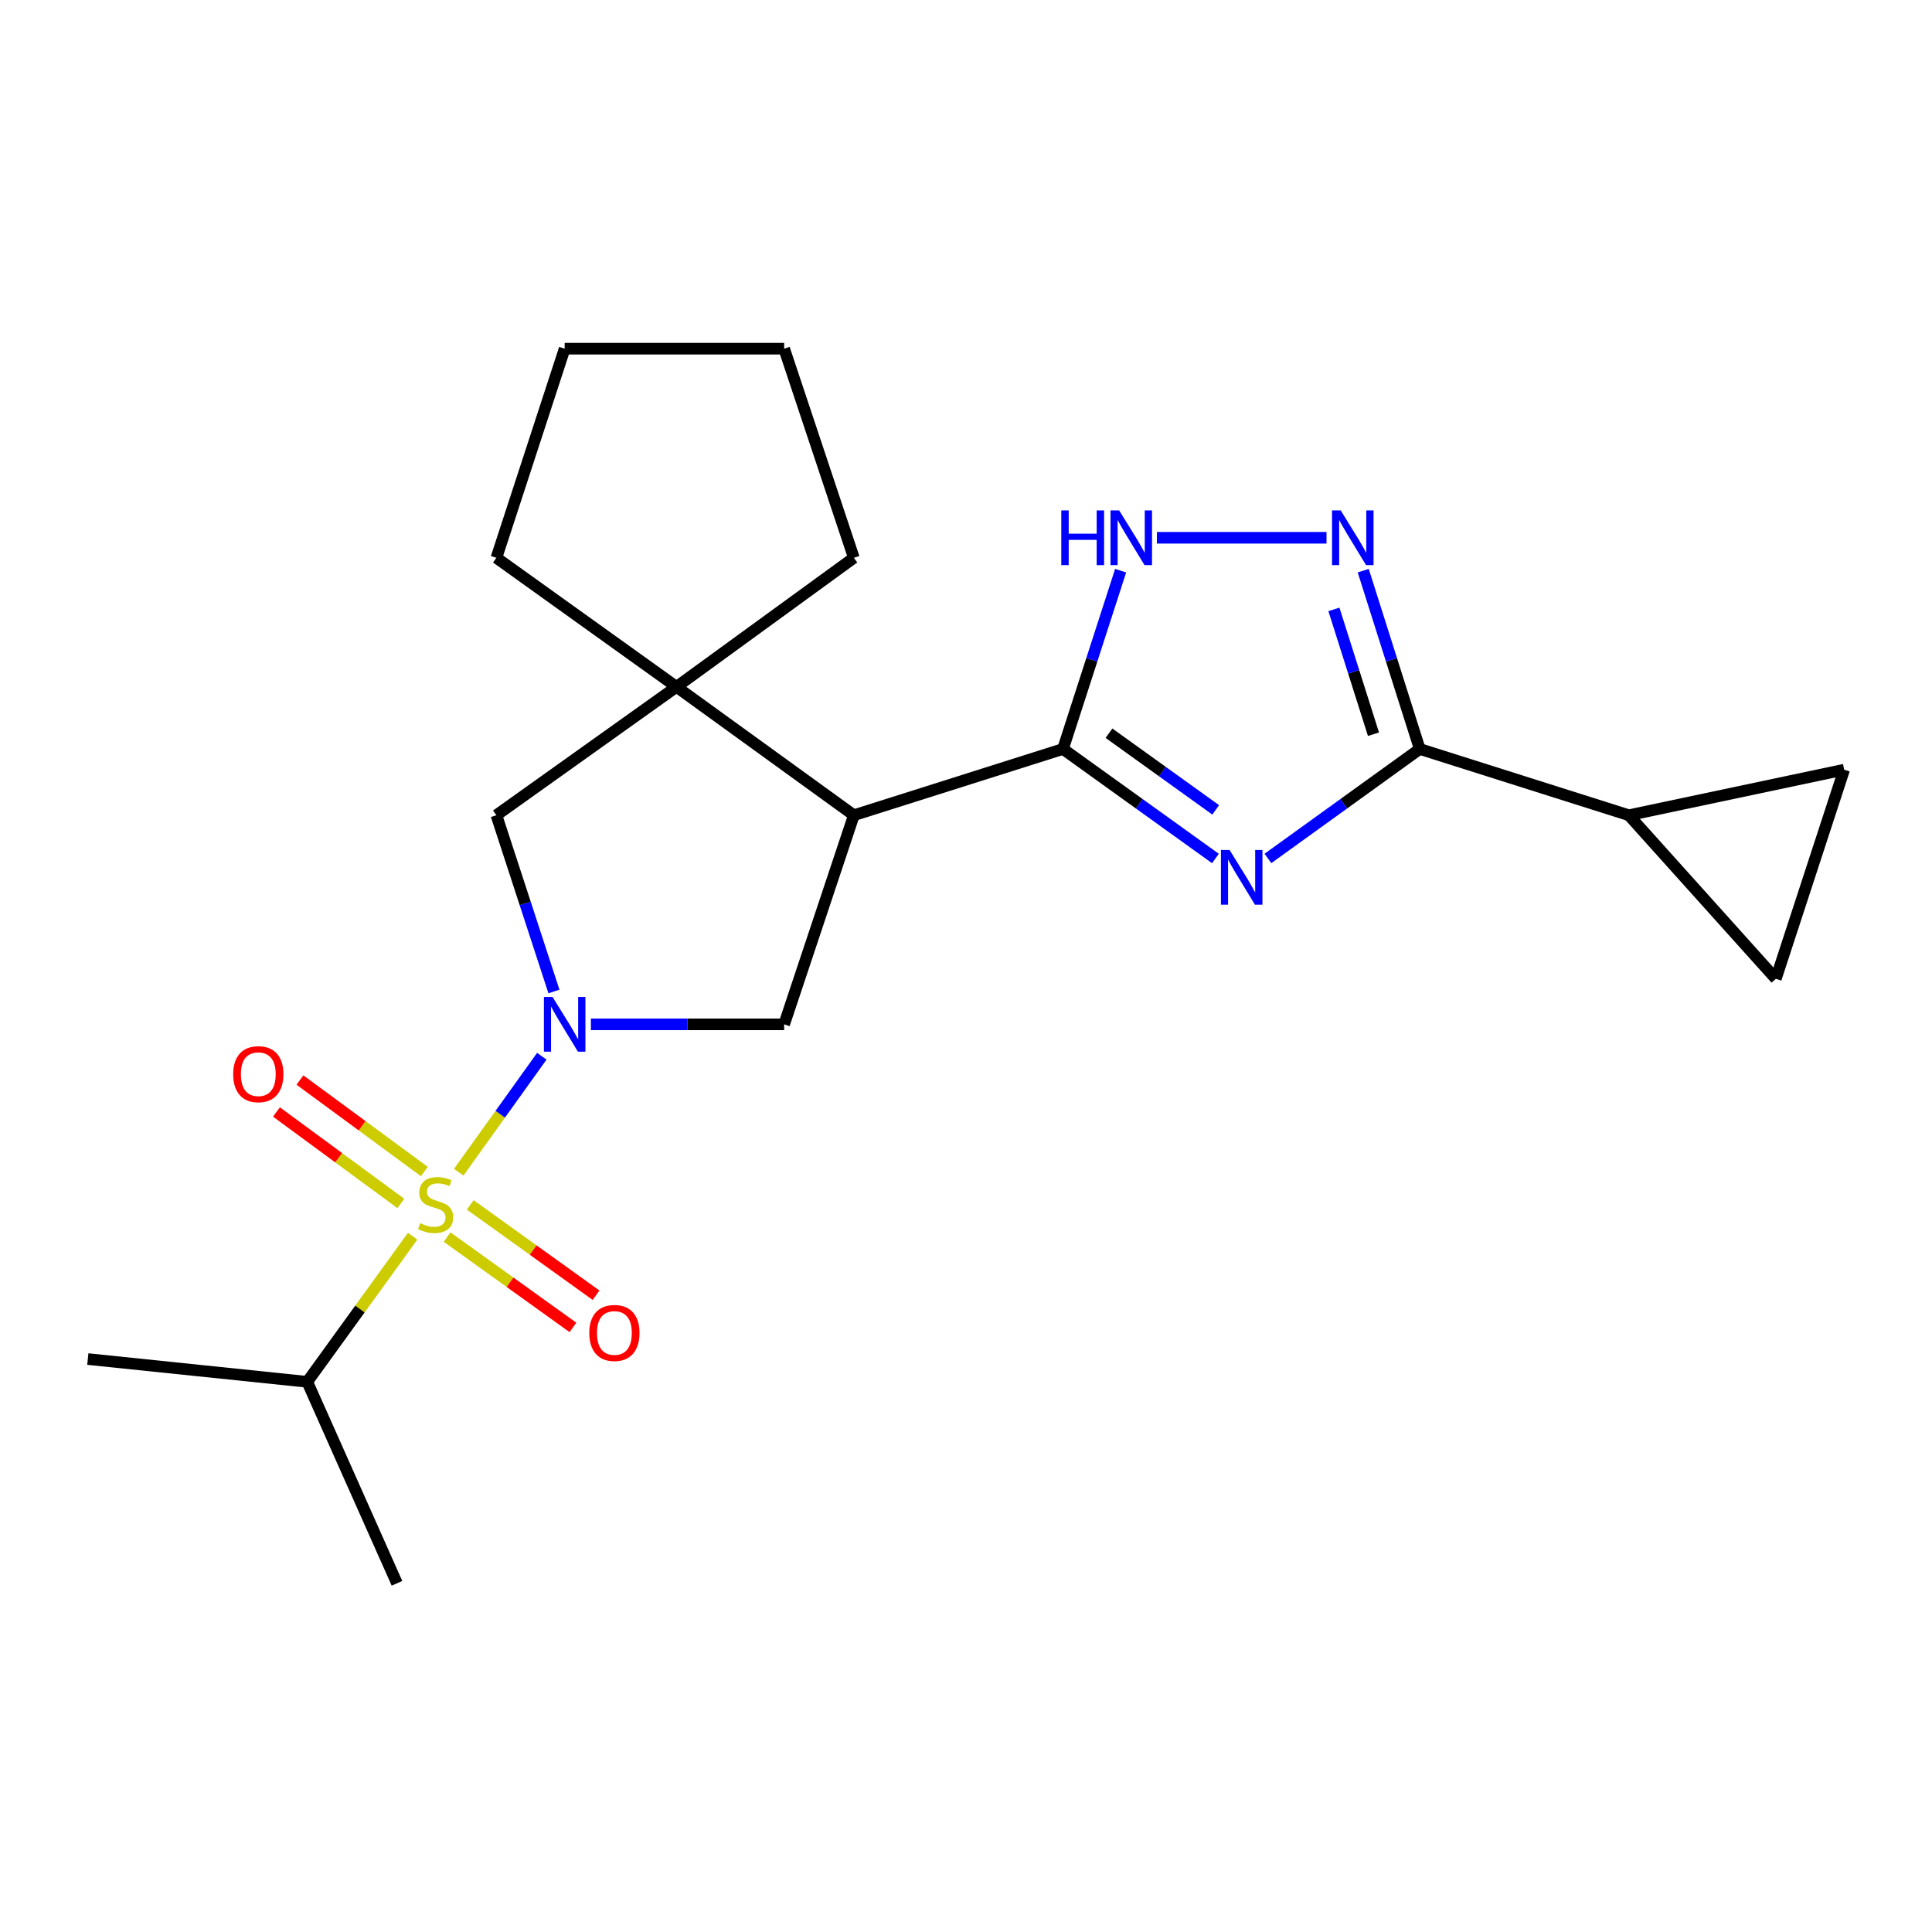 <?xml version='1.0' encoding='iso-8859-1'?>
<svg version='1.1' baseProfile='full'
              xmlns='http://www.w3.org/2000/svg'
                      xmlns:rdkit='http://www.rdkit.org/xml'
                      xmlns:xlink='http://www.w3.org/1999/xlink'
                  xml:space='preserve'
width='1000px' height='1000px' viewBox='0 0 1000 1000'>
<!-- END OF HEADER -->
<rect style='opacity:1.0;fill:#FFFFFF;stroke:none' width='1000' height='1000' x='0' y='0'> </rect>
<path class='bond-0' d='M 237.43,606.735 L 258.934,576.723' style='fill:none;fill-rule:evenodd;stroke:#CCCC00;stroke-width:6px;stroke-linecap:butt;stroke-linejoin:miter;stroke-opacity:1' />
<path class='bond-0' d='M 258.934,576.723 L 280.439,546.711' style='fill:none;fill-rule:evenodd;stroke:#0000FF;stroke-width:6px;stroke-linecap:butt;stroke-linejoin:miter;stroke-opacity:1' />
<path class='bond-13' d='M 231.427,640.307 L 263.986,663.689' style='fill:none;fill-rule:evenodd;stroke:#CCCC00;stroke-width:6px;stroke-linecap:butt;stroke-linejoin:miter;stroke-opacity:1' />
<path class='bond-13' d='M 263.986,663.689 L 296.546,687.071' style='fill:none;fill-rule:evenodd;stroke:#FF0000;stroke-width:6px;stroke-linecap:butt;stroke-linejoin:miter;stroke-opacity:1' />
<path class='bond-13' d='M 243.395,623.641 L 275.955,647.023' style='fill:none;fill-rule:evenodd;stroke:#CCCC00;stroke-width:6px;stroke-linecap:butt;stroke-linejoin:miter;stroke-opacity:1' />
<path class='bond-13' d='M 275.955,647.023 L 308.514,670.404' style='fill:none;fill-rule:evenodd;stroke:#FF0000;stroke-width:6px;stroke-linecap:butt;stroke-linejoin:miter;stroke-opacity:1' />
<path class='bond-14' d='M 219.633,606.372 L 187.442,582.701' style='fill:none;fill-rule:evenodd;stroke:#CCCC00;stroke-width:6px;stroke-linecap:butt;stroke-linejoin:miter;stroke-opacity:1' />
<path class='bond-14' d='M 187.442,582.701 L 155.252,559.03' style='fill:none;fill-rule:evenodd;stroke:#FF0000;stroke-width:6px;stroke-linecap:butt;stroke-linejoin:miter;stroke-opacity:1' />
<path class='bond-14' d='M 207.477,622.902 L 175.287,599.231' style='fill:none;fill-rule:evenodd;stroke:#CCCC00;stroke-width:6px;stroke-linecap:butt;stroke-linejoin:miter;stroke-opacity:1' />
<path class='bond-14' d='M 175.287,599.231 L 143.097,575.56' style='fill:none;fill-rule:evenodd;stroke:#FF0000;stroke-width:6px;stroke-linecap:butt;stroke-linejoin:miter;stroke-opacity:1' />
<path class='bond-15' d='M 213.57,639.871 L 186.303,677.55' style='fill:none;fill-rule:evenodd;stroke:#CCCC00;stroke-width:6px;stroke-linecap:butt;stroke-linejoin:miter;stroke-opacity:1' />
<path class='bond-15' d='M 186.303,677.55 L 159.037,715.229' style='fill:none;fill-rule:evenodd;stroke:#000000;stroke-width:6px;stroke-linecap:butt;stroke-linejoin:miter;stroke-opacity:1' />
<path class='bond-7' d='M 305.851,530.197 L 355.864,530.197' style='fill:none;fill-rule:evenodd;stroke:#0000FF;stroke-width:6px;stroke-linecap:butt;stroke-linejoin:miter;stroke-opacity:1' />
<path class='bond-7' d='M 355.864,530.197 L 405.876,530.197' style='fill:none;fill-rule:evenodd;stroke:#000000;stroke-width:6px;stroke-linecap:butt;stroke-linejoin:miter;stroke-opacity:1' />
<path class='bond-10' d='M 286.719,513.19 L 271.826,467.575' style='fill:none;fill-rule:evenodd;stroke:#0000FF;stroke-width:6px;stroke-linecap:butt;stroke-linejoin:miter;stroke-opacity:1' />
<path class='bond-10' d='M 271.826,467.575 L 256.934,421.961' style='fill:none;fill-rule:evenodd;stroke:#000000;stroke-width:6px;stroke-linecap:butt;stroke-linejoin:miter;stroke-opacity:1' />
<path class='bond-1' d='M 629.109,444.357 L 589.656,416.014' style='fill:none;fill-rule:evenodd;stroke:#0000FF;stroke-width:6px;stroke-linecap:butt;stroke-linejoin:miter;stroke-opacity:1' />
<path class='bond-1' d='M 589.656,416.014 L 550.202,387.672' style='fill:none;fill-rule:evenodd;stroke:#000000;stroke-width:6px;stroke-linecap:butt;stroke-linejoin:miter;stroke-opacity:1' />
<path class='bond-1' d='M 629.244,419.19 L 601.627,399.35' style='fill:none;fill-rule:evenodd;stroke:#0000FF;stroke-width:6px;stroke-linecap:butt;stroke-linejoin:miter;stroke-opacity:1' />
<path class='bond-1' d='M 601.627,399.35 L 574.01,379.51' style='fill:none;fill-rule:evenodd;stroke:#000000;stroke-width:6px;stroke-linecap:butt;stroke-linejoin:miter;stroke-opacity:1' />
<path class='bond-4' d='M 656.276,444.327 L 695.568,415.999' style='fill:none;fill-rule:evenodd;stroke:#0000FF;stroke-width:6px;stroke-linecap:butt;stroke-linejoin:miter;stroke-opacity:1' />
<path class='bond-4' d='M 695.568,415.999 L 734.859,387.672' style='fill:none;fill-rule:evenodd;stroke:#000000;stroke-width:6px;stroke-linecap:butt;stroke-linejoin:miter;stroke-opacity:1' />
<path class='bond-2' d='M 550.202,387.672 L 441.955,421.961' style='fill:none;fill-rule:evenodd;stroke:#000000;stroke-width:6px;stroke-linecap:butt;stroke-linejoin:miter;stroke-opacity:1' />
<path class='bond-6' d='M 550.202,387.672 L 565.118,341.528' style='fill:none;fill-rule:evenodd;stroke:#000000;stroke-width:6px;stroke-linecap:butt;stroke-linejoin:miter;stroke-opacity:1' />
<path class='bond-6' d='M 565.118,341.528 L 580.034,295.385' style='fill:none;fill-rule:evenodd;stroke:#0000FF;stroke-width:6px;stroke-linecap:butt;stroke-linejoin:miter;stroke-opacity:1' />
<path class='bond-3' d='M 441.955,421.961 L 405.876,530.197' style='fill:none;fill-rule:evenodd;stroke:#000000;stroke-width:6px;stroke-linecap:butt;stroke-linejoin:miter;stroke-opacity:1' />
<path class='bond-22' d='M 441.955,421.961 L 350.145,355.514' style='fill:none;fill-rule:evenodd;stroke:#000000;stroke-width:6px;stroke-linecap:butt;stroke-linejoin:miter;stroke-opacity:1' />
<path class='bond-9' d='M 734.859,387.672 L 843.095,421.961' style='fill:none;fill-rule:evenodd;stroke:#000000;stroke-width:6px;stroke-linecap:butt;stroke-linejoin:miter;stroke-opacity:1' />
<path class='bond-24' d='M 734.859,387.672 L 720.231,341.526' style='fill:none;fill-rule:evenodd;stroke:#000000;stroke-width:6px;stroke-linecap:butt;stroke-linejoin:miter;stroke-opacity:1' />
<path class='bond-24' d='M 720.231,341.526 L 705.603,295.38' style='fill:none;fill-rule:evenodd;stroke:#0000FF;stroke-width:6px;stroke-linecap:butt;stroke-linejoin:miter;stroke-opacity:1' />
<path class='bond-24' d='M 710.911,380.028 L 700.671,347.726' style='fill:none;fill-rule:evenodd;stroke:#000000;stroke-width:6px;stroke-linecap:butt;stroke-linejoin:miter;stroke-opacity:1' />
<path class='bond-24' d='M 700.671,347.726 L 690.432,315.424' style='fill:none;fill-rule:evenodd;stroke:#0000FF;stroke-width:6px;stroke-linecap:butt;stroke-linejoin:miter;stroke-opacity:1' />
<path class='bond-5' d='M 686.599,278.353 L 598.807,278.353' style='fill:none;fill-rule:evenodd;stroke:#0000FF;stroke-width:6px;stroke-linecap:butt;stroke-linejoin:miter;stroke-opacity:1' />
<path class='bond-8' d='M 350.145,355.514 L 256.934,421.961' style='fill:none;fill-rule:evenodd;stroke:#000000;stroke-width:6px;stroke-linecap:butt;stroke-linejoin:miter;stroke-opacity:1' />
<path class='bond-16' d='M 350.145,355.514 L 441.955,288.726' style='fill:none;fill-rule:evenodd;stroke:#000000;stroke-width:6px;stroke-linecap:butt;stroke-linejoin:miter;stroke-opacity:1' />
<path class='bond-17' d='M 350.145,355.514 L 256.934,288.726' style='fill:none;fill-rule:evenodd;stroke:#000000;stroke-width:6px;stroke-linecap:butt;stroke-linejoin:miter;stroke-opacity:1' />
<path class='bond-11' d='M 843.095,421.961 L 919.174,506.623' style='fill:none;fill-rule:evenodd;stroke:#000000;stroke-width:6px;stroke-linecap:butt;stroke-linejoin:miter;stroke-opacity:1' />
<path class='bond-12' d='M 843.095,421.961 L 954.545,398.376' style='fill:none;fill-rule:evenodd;stroke:#000000;stroke-width:6px;stroke-linecap:butt;stroke-linejoin:miter;stroke-opacity:1' />
<path class='bond-25' d='M 919.174,506.623 L 954.545,398.376' style='fill:none;fill-rule:evenodd;stroke:#000000;stroke-width:6px;stroke-linecap:butt;stroke-linejoin:miter;stroke-opacity:1' />
<path class='bond-18' d='M 159.037,715.229 L 45.455,703.443' style='fill:none;fill-rule:evenodd;stroke:#000000;stroke-width:6px;stroke-linecap:butt;stroke-linejoin:miter;stroke-opacity:1' />
<path class='bond-19' d='M 159.037,715.229 L 205.477,819.521' style='fill:none;fill-rule:evenodd;stroke:#000000;stroke-width:6px;stroke-linecap:butt;stroke-linejoin:miter;stroke-opacity:1' />
<path class='bond-21' d='M 441.955,288.726 L 405.876,180.479' style='fill:none;fill-rule:evenodd;stroke:#000000;stroke-width:6px;stroke-linecap:butt;stroke-linejoin:miter;stroke-opacity:1' />
<path class='bond-20' d='M 256.934,288.726 L 292.271,180.479' style='fill:none;fill-rule:evenodd;stroke:#000000;stroke-width:6px;stroke-linecap:butt;stroke-linejoin:miter;stroke-opacity:1' />
<path class='bond-23' d='M 292.271,180.479 L 405.876,180.479' style='fill:none;fill-rule:evenodd;stroke:#000000;stroke-width:6px;stroke-linecap:butt;stroke-linejoin:miter;stroke-opacity:1' />
<path  class='atom-0' d='M 217.483 633.128
Q 217.803 633.248, 219.123 633.808
Q 220.443 634.368, 221.883 634.728
Q 223.363 635.048, 224.803 635.048
Q 227.483 635.048, 229.043 633.768
Q 230.603 632.448, 230.603 630.168
Q 230.603 628.608, 229.803 627.648
Q 229.043 626.688, 227.843 626.168
Q 226.643 625.648, 224.643 625.048
Q 222.123 624.288, 220.603 623.568
Q 219.123 622.848, 218.043 621.328
Q 217.003 619.808, 217.003 617.248
Q 217.003 613.688, 219.403 611.488
Q 221.843 609.288, 226.643 609.288
Q 229.923 609.288, 233.643 610.848
L 232.723 613.928
Q 229.323 612.528, 226.763 612.528
Q 224.003 612.528, 222.483 613.688
Q 220.963 614.808, 221.003 616.768
Q 221.003 618.288, 221.763 619.208
Q 222.563 620.128, 223.683 620.648
Q 224.843 621.168, 226.763 621.768
Q 229.323 622.568, 230.843 623.368
Q 232.363 624.168, 233.443 625.808
Q 234.563 627.408, 234.563 630.168
Q 234.563 634.088, 231.923 636.208
Q 229.323 638.288, 224.963 638.288
Q 222.443 638.288, 220.523 637.728
Q 218.643 637.208, 216.403 636.288
L 217.483 633.128
' fill='#CCCC00'/>
<path  class='atom-1' d='M 286.011 516.037
L 295.291 531.037
Q 296.211 532.517, 297.691 535.197
Q 299.171 537.877, 299.251 538.037
L 299.251 516.037
L 303.011 516.037
L 303.011 544.357
L 299.131 544.357
L 289.171 527.957
Q 288.011 526.037, 286.771 523.837
Q 285.571 521.637, 285.211 520.957
L 285.211 544.357
L 281.531 544.357
L 281.531 516.037
L 286.011 516.037
' fill='#0000FF'/>
<path  class='atom-2' d='M 636.436 439.958
L 645.716 454.958
Q 646.636 456.438, 648.116 459.118
Q 649.596 461.798, 649.676 461.958
L 649.676 439.958
L 653.436 439.958
L 653.436 468.278
L 649.556 468.278
L 639.596 451.878
Q 638.436 449.958, 637.196 447.758
Q 635.996 445.558, 635.636 444.878
L 635.636 468.278
L 631.956 468.278
L 631.956 439.958
L 636.436 439.958
' fill='#0000FF'/>
<path  class='atom-6' d='M 693.945 264.193
L 703.225 279.193
Q 704.145 280.673, 705.625 283.353
Q 707.105 286.033, 707.185 286.193
L 707.185 264.193
L 710.945 264.193
L 710.945 292.513
L 707.065 292.513
L 697.105 276.113
Q 695.945 274.193, 694.705 271.993
Q 693.505 269.793, 693.145 269.113
L 693.145 292.513
L 689.465 292.513
L 689.465 264.193
L 693.945 264.193
' fill='#0000FF'/>
<path  class='atom-7' d='M 549.32 264.193
L 553.16 264.193
L 553.16 276.233
L 567.64 276.233
L 567.64 264.193
L 571.48 264.193
L 571.48 292.513
L 567.64 292.513
L 567.64 279.433
L 553.16 279.433
L 553.16 292.513
L 549.32 292.513
L 549.32 264.193
' fill='#0000FF'/>
<path  class='atom-7' d='M 579.28 264.193
L 588.56 279.193
Q 589.48 280.673, 590.96 283.353
Q 592.44 286.033, 592.52 286.193
L 592.52 264.193
L 596.28 264.193
L 596.28 292.513
L 592.4 292.513
L 582.44 276.113
Q 581.28 274.193, 580.04 271.993
Q 578.84 269.793, 578.48 269.113
L 578.48 292.513
L 574.8 292.513
L 574.8 264.193
L 579.28 264.193
' fill='#0000FF'/>
<path  class='atom-14' d='M 305.011 689.935
Q 305.011 683.135, 308.371 679.335
Q 311.731 675.535, 318.011 675.535
Q 324.291 675.535, 327.651 679.335
Q 331.011 683.135, 331.011 689.935
Q 331.011 696.815, 327.611 700.735
Q 324.211 704.615, 318.011 704.615
Q 311.771 704.615, 308.371 700.735
Q 305.011 696.855, 305.011 689.935
M 318.011 701.415
Q 322.331 701.415, 324.651 698.535
Q 327.011 695.615, 327.011 689.935
Q 327.011 684.375, 324.651 681.575
Q 322.331 678.735, 318.011 678.735
Q 313.691 678.735, 311.331 681.535
Q 309.011 684.335, 309.011 689.935
Q 309.011 695.655, 311.331 698.535
Q 313.691 701.415, 318.011 701.415
' fill='#FF0000'/>
<path  class='atom-15' d='M 120.696 555.993
Q 120.696 549.193, 124.056 545.393
Q 127.416 541.593, 133.696 541.593
Q 139.976 541.593, 143.336 545.393
Q 146.696 549.193, 146.696 555.993
Q 146.696 562.873, 143.296 566.793
Q 139.896 570.673, 133.696 570.673
Q 127.456 570.673, 124.056 566.793
Q 120.696 562.913, 120.696 555.993
M 133.696 567.473
Q 138.016 567.473, 140.336 564.593
Q 142.696 561.673, 142.696 555.993
Q 142.696 550.433, 140.336 547.633
Q 138.016 544.793, 133.696 544.793
Q 129.376 544.793, 127.016 547.593
Q 124.696 550.393, 124.696 555.993
Q 124.696 561.713, 127.016 564.593
Q 129.376 567.473, 133.696 567.473
' fill='#FF0000'/>
</svg>
